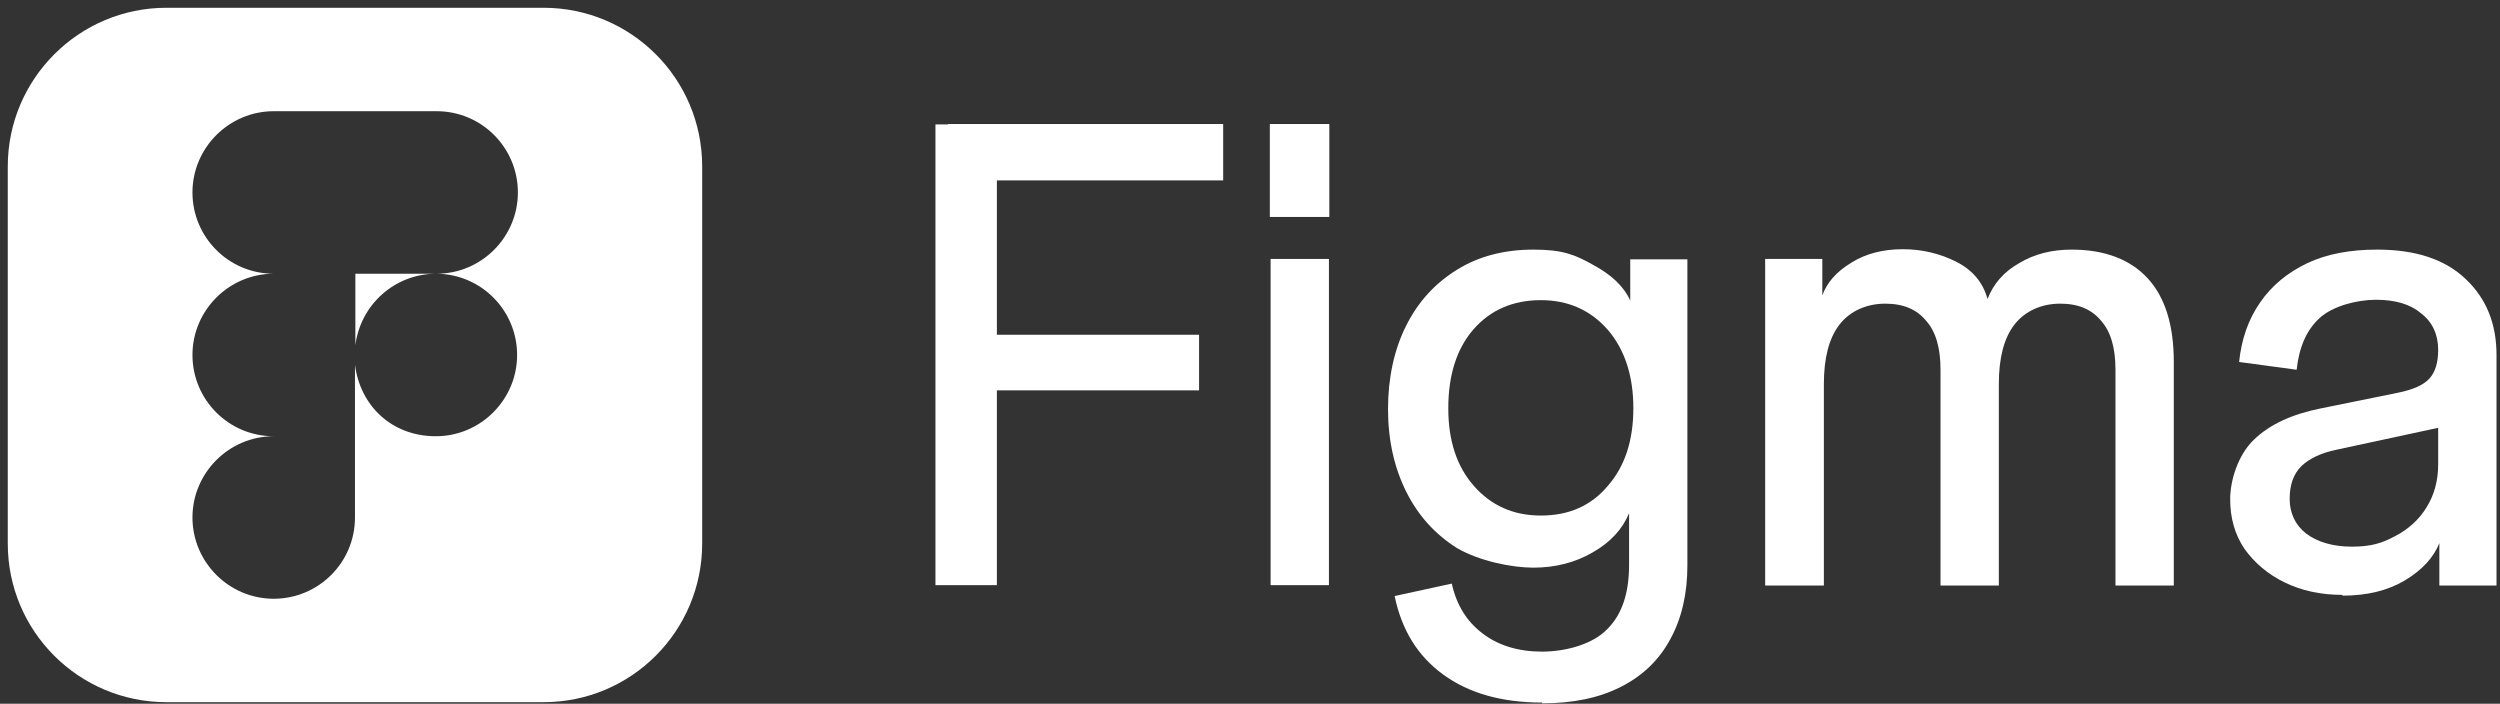 <?xml version="1.0" encoding="UTF-8"?>
<svg id="Layer_1" xmlns="http://www.w3.org/2000/svg" version="1.1" viewBox="0 0 643 181">
  <rect x="0" y="0" width="643" height="181" fill="#333333" stroke="none"/>
  <!-- Generator: Adobe Illustrator 29.7.1, SVG Export Plug-In . SVG Version: 2.1.1 Build 8)  -->
  <defs>
    <style>
      .st0 {
        fill: #fff;
      }
    </style>
  </defs>
  <path class="st0" d="M139.9,2H42.8C20.3,2,2,20.3,2,42.8v97c0,22.6,18.3,40.8,40.8,40.8h97c22.6,0,40.8-18.3,40.8-40.8V42.8c0-22.6-18.3-40.8-40.8-40.8ZM112.1,70.4c11.6,0,20.9,9.4,20.9,20.9s-9.4,20.9-20.9,20.9-19.5-8-20.8-18.4v39.3c0,11.6-9.4,20.9-20.9,20.9s-20.9-9.4-20.9-20.9,9.4-20.9,20.9-20.9c-11.6,0-20.9-9.4-20.9-20.9s9.4-20.9,20.9-20.9c-11.6,0-20.9-9.4-20.9-20.9s9.4-20.9,20.9-20.9h41.9c11.6,0,20.9,9.4,20.9,20.9s-9.4,20.9-20.9,20.9h-20.9v18.4c1.3-10.4,10.1-18.4,20.8-18.4Z"/>
  <path class="st0" d="M602.4,153c-5.5,0-10.5-1.1-14.8-3.2-4.3-2.1-7.7-5-10.3-8.6-2.5-3.7-3.7-8-3.7-12.8s2-11.4,6.1-15.3c4-3.9,9.8-6.6,17.4-8.1l19.7-4c3.9-.8,6.6-2,8.1-3.7,1.5-1.7,2.2-4.1,2.2-7.4l2,19.7-28.3,6.1c-3.8.8-6.8,2.2-8.9,4.2-2,2-3,4.8-3,8.4s1.4,6.7,4.2,8.9c2.9,2.2,6.9,3.4,11.8,3.4s7.8-.9,11.1-2.7c3.5-1.8,6.2-4.3,8.1-7.4,2-3.2,3-6.9,3-11.1v-29.4c0-4-1.5-7.2-4.4-9.4-2.8-2.4-6.7-3.5-11.6-3.5s-11.1,1.6-14.5,4.7c-3.4,3.1-5.3,7.6-5.9,13.3l-14.8-2c.6-5.9,2.4-11,5.4-15.3,3-4.4,7.1-7.7,12.1-10.1,5.1-2.4,11.1-3.5,18-3.5,9.9,0,17.5,2.5,22.8,7.6,5.3,5,7.9,11.5,7.9,19.5v59.3h-14.7v-10.9c-1.5,3.7-4.4,6.9-8.9,9.6-4.4,2.6-9.7,3.9-16,3.9Z"/>
  <path class="st0" d="M454,150.5v-83.9h14.7v9.4c1.1-3.2,3.6-6.1,7.4-8.4,3.8-2.4,8.3-3.5,13.3-3.5s9.5,1.1,13.7,3.2c4.2,2.1,6.9,5.3,8.1,9.6,1.5-3.9,4.2-7,8.1-9.2,4-2.4,8.5-3.5,13.5-3.5,8.5,0,15.1,2.5,19.6,7.4s6.7,12.1,6.7,21.5v57.5h-15v-55.5c0-5.6-1.2-9.8-3.7-12.6-2.4-2.9-5.8-4.4-10.5-4.4s-9,1.8-11.8,5.4c-2.7,3.5-4,8.6-4,15.3v51.8h-15v-55.5c0-5.6-1.2-9.8-3.7-12.6-2.4-2.9-5.8-4.4-10.5-4.4s-9,1.8-11.8,5.4c-2.7,3.5-4,8.6-4,15.3v51.8h-15Z"/>
  <path class="st0" d="M396.7,180.7c-10.5,0-18.9-2.4-25.5-7.2s-10.7-11.5-12.5-20.2l14.7-3.2c1.2,5.5,3.9,9.8,7.9,12.8,4,3.1,9.2,4.7,15.3,4.7s13-1.9,16.7-5.7c3.8-3.7,5.7-9.2,5.7-16.6v-13.3c-1.7,4.1-4.8,7.5-9.4,10.1-4.5,2.6-9.6,3.9-15.2,3.9s-13.9-1.7-19.6-5c-5.6-3.5-10-8.3-13.1-14.5-3.1-6.2-4.7-13.3-4.7-21.3s1.6-15.4,4.7-21.5c3.1-6.2,7.5-10.9,13-14.3,5.6-3.5,12.2-5.2,19.7-5.2s10.7,1.3,15.3,3.9c4.7,2.5,7.9,5.5,9.6,9.2v-10.6h14.7v78.7c0,7.4-1.5,13.7-4.4,19-2.9,5.4-7.2,9.5-12.8,12.3-5.5,2.8-12.2,4.2-20.2,4.2ZM396.3,132.6c7.2,0,12.9-2.5,17.2-7.6,4.4-5,6.6-11.7,6.6-20s-2.2-15.1-6.6-20.2c-4.4-5-10.1-7.6-17.2-7.6s-13,2.5-17.4,7.6c-4.3,5-6.4,11.8-6.4,20.2s2.2,15,6.6,20,10.1,7.6,17.2,7.6Z"/>
  <path class="st0" d="M326.8,150.4v-83.8h15v83.9h-15ZM326.6,55.8v-23.9h15.3v23.9h-15.3Z"/>
  <path class="st0" d="M240.6,150.5V32h15.8v118.5h-15.8ZM243.8,100.4v-14.3h64.6v14.3h-64.6ZM243.8,46.4v-14.5h70.8v14.5h-70.8Z"/>
</svg>